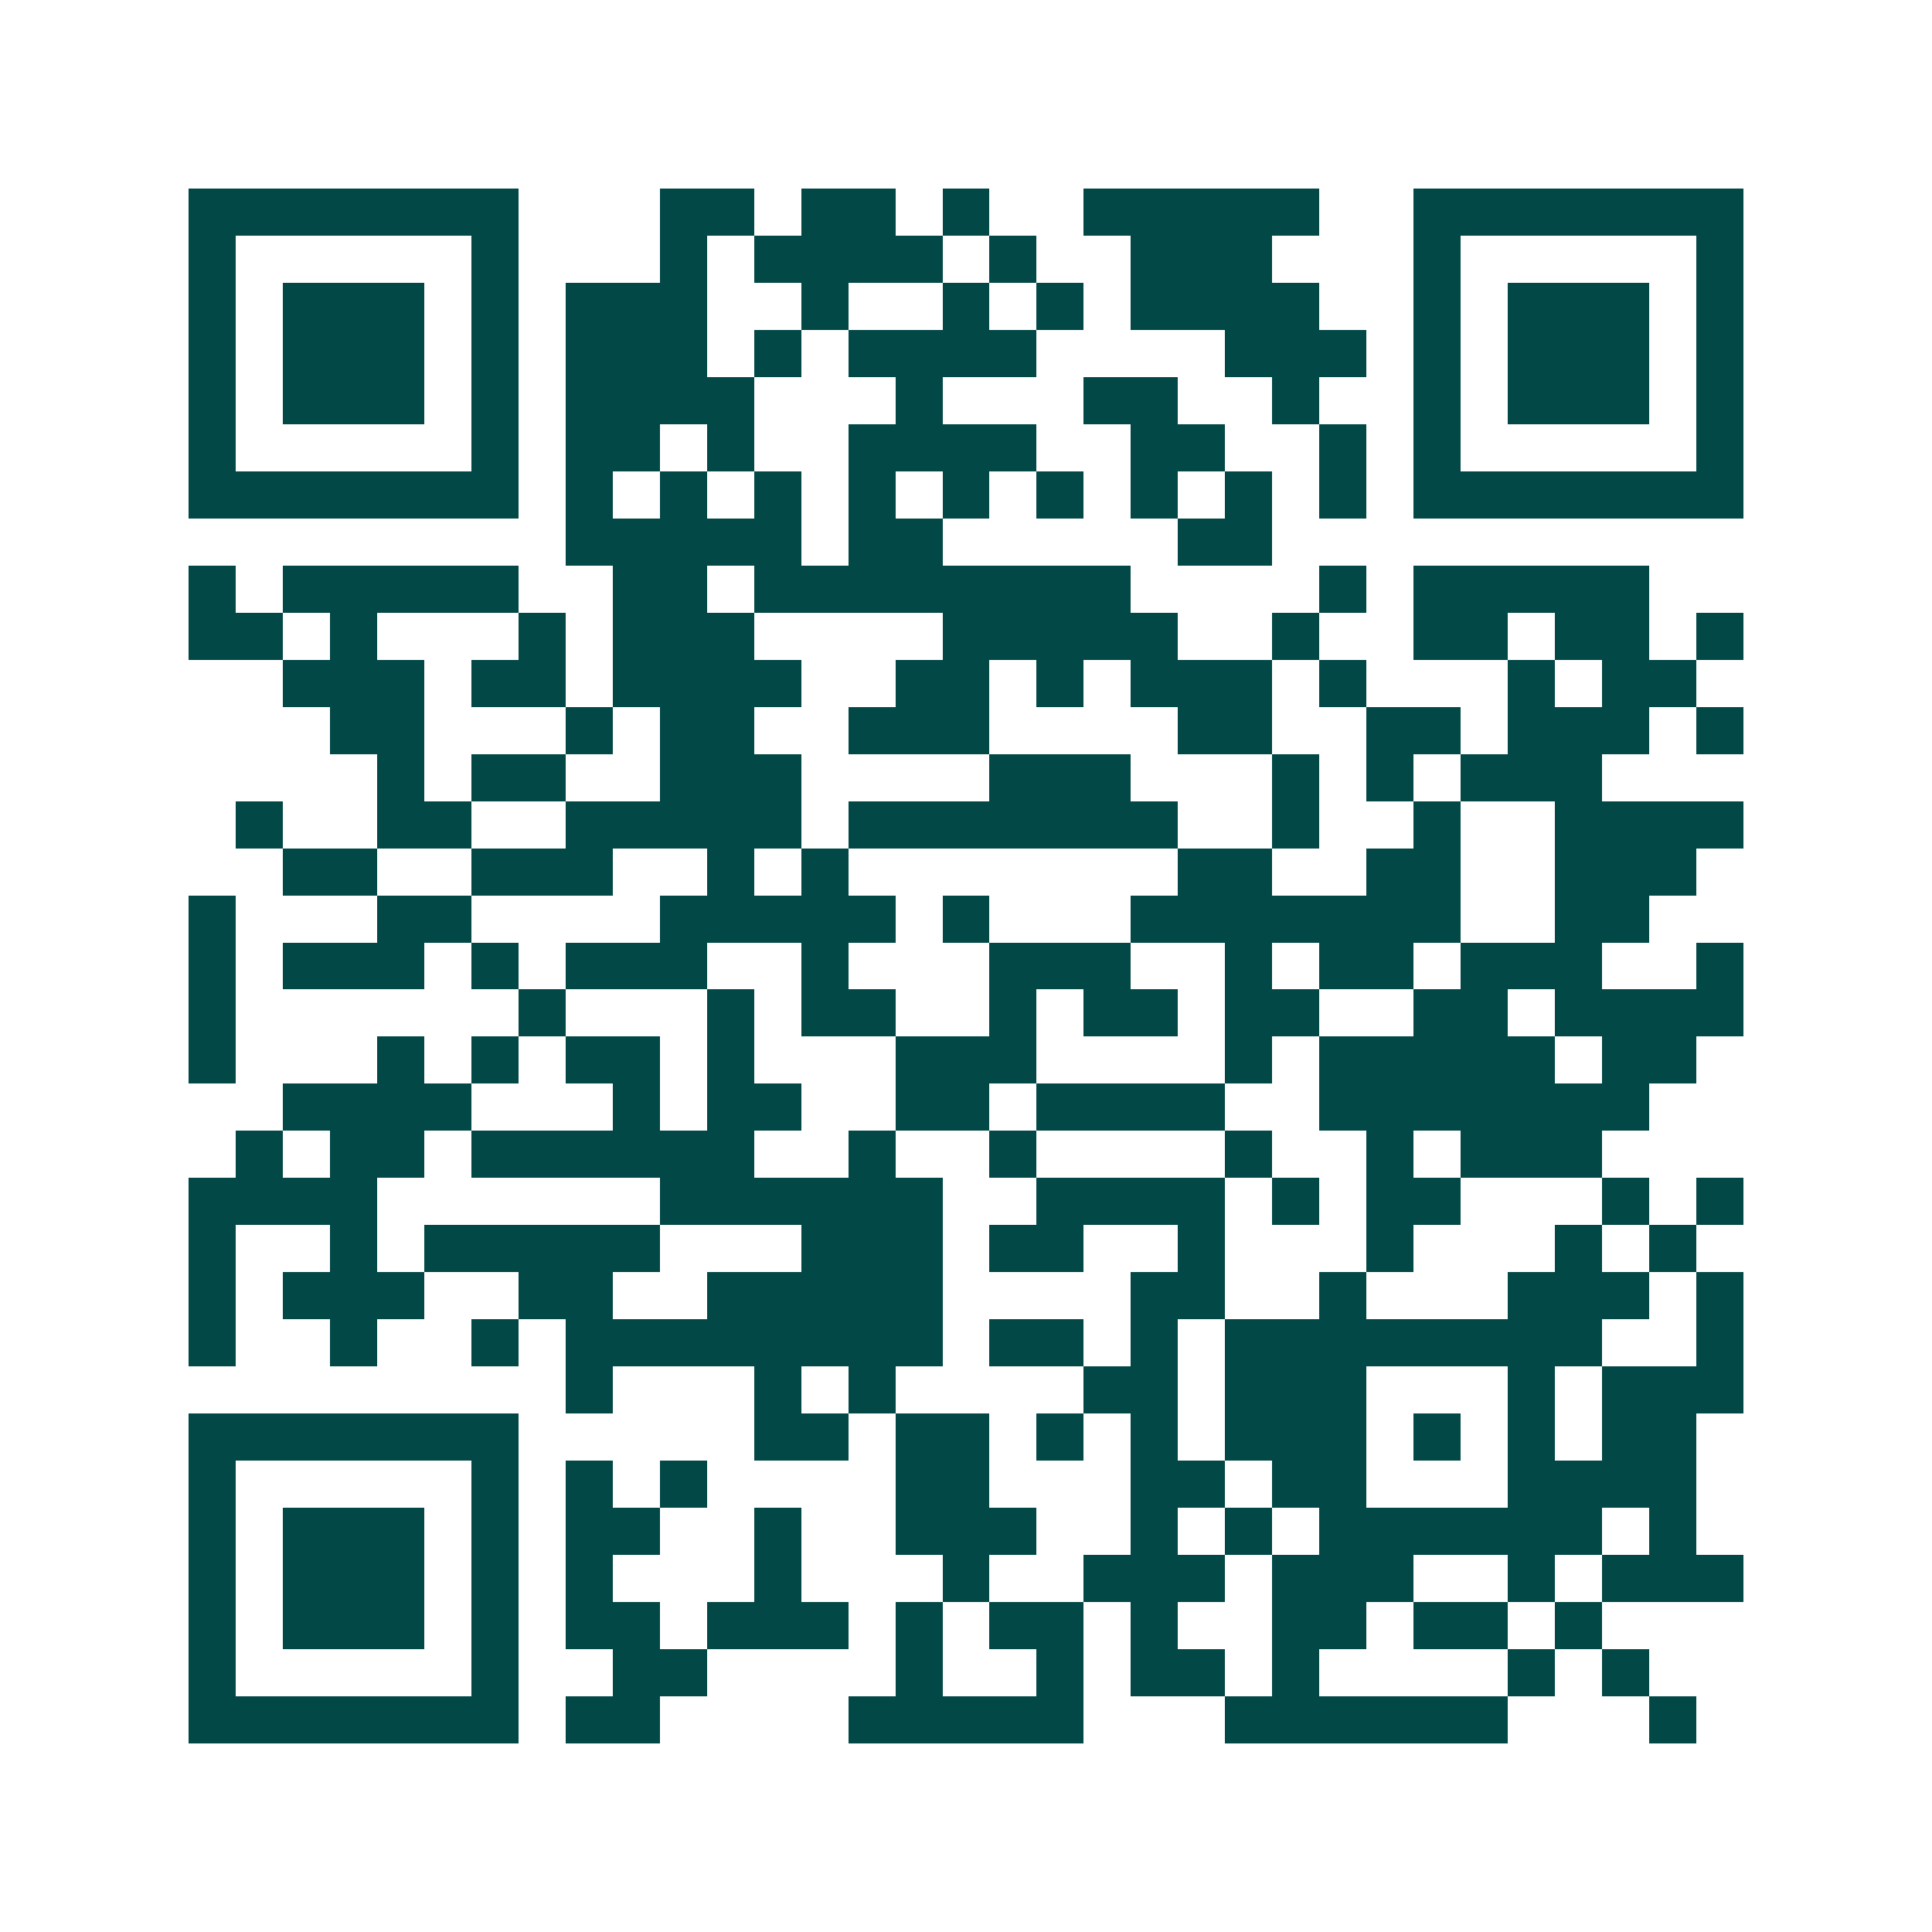 <svg xmlns="http://www.w3.org/2000/svg" width="200" height="200" viewBox="0 0 41 41" shape-rendering="crispEdges"><path fill="#ffffff" d="M0 0h41v41H0z"/><path stroke="#014847" d="M4 4.5h7m3 0h2m1 0h2m1 0h1m2 0h5m2 0h7M4 5.5h1m5 0h1m3 0h1m1 0h4m1 0h1m2 0h3m3 0h1m5 0h1M4 6.5h1m1 0h3m1 0h1m1 0h3m2 0h1m2 0h1m1 0h1m1 0h4m2 0h1m1 0h3m1 0h1M4 7.5h1m1 0h3m1 0h1m1 0h3m1 0h1m1 0h4m4 0h3m1 0h1m1 0h3m1 0h1M4 8.5h1m1 0h3m1 0h1m1 0h4m3 0h1m3 0h2m2 0h1m2 0h1m1 0h3m1 0h1M4 9.5h1m5 0h1m1 0h2m1 0h1m2 0h4m2 0h2m2 0h1m1 0h1m5 0h1M4 10.5h7m1 0h1m1 0h1m1 0h1m1 0h1m1 0h1m1 0h1m1 0h1m1 0h1m1 0h1m1 0h7M12 11.5h5m1 0h2m5 0h2M4 12.5h1m1 0h5m2 0h2m1 0h8m4 0h1m1 0h5M4 13.5h2m1 0h1m3 0h1m1 0h3m4 0h5m2 0h1m2 0h2m1 0h2m1 0h1M6 14.5h3m1 0h2m1 0h4m2 0h2m1 0h1m1 0h3m1 0h1m3 0h1m1 0h2M7 15.5h2m3 0h1m1 0h2m2 0h3m4 0h2m2 0h2m1 0h3m1 0h1M8 16.5h1m1 0h2m2 0h3m4 0h3m3 0h1m1 0h1m1 0h3M5 17.5h1m2 0h2m2 0h5m1 0h7m2 0h1m2 0h1m2 0h4M6 18.5h2m2 0h3m2 0h1m1 0h1m7 0h2m2 0h2m2 0h3M4 19.5h1m3 0h2m4 0h5m1 0h1m3 0h7m2 0h2M4 20.5h1m1 0h3m1 0h1m1 0h3m2 0h1m3 0h3m2 0h1m1 0h2m1 0h3m2 0h1M4 21.5h1m6 0h1m3 0h1m1 0h2m2 0h1m1 0h2m1 0h2m2 0h2m1 0h4M4 22.5h1m3 0h1m1 0h1m1 0h2m1 0h1m3 0h3m4 0h1m1 0h5m1 0h2M6 23.5h4m3 0h1m1 0h2m2 0h2m1 0h4m2 0h7M5 24.5h1m1 0h2m1 0h6m2 0h1m2 0h1m4 0h1m2 0h1m1 0h3M4 25.5h4m6 0h6m2 0h4m1 0h1m1 0h2m3 0h1m1 0h1M4 26.5h1m2 0h1m1 0h5m3 0h3m1 0h2m2 0h1m3 0h1m3 0h1m1 0h1M4 27.5h1m1 0h3m2 0h2m2 0h5m4 0h2m2 0h1m3 0h3m1 0h1M4 28.5h1m2 0h1m2 0h1m1 0h8m1 0h2m1 0h1m1 0h8m2 0h1M12 29.5h1m3 0h1m1 0h1m4 0h2m1 0h3m3 0h1m1 0h3M4 30.5h7m5 0h2m1 0h2m1 0h1m1 0h1m1 0h3m1 0h1m1 0h1m1 0h2M4 31.5h1m5 0h1m1 0h1m1 0h1m4 0h2m3 0h2m1 0h2m3 0h4M4 32.5h1m1 0h3m1 0h1m1 0h2m2 0h1m2 0h3m2 0h1m1 0h1m1 0h6m1 0h1M4 33.5h1m1 0h3m1 0h1m1 0h1m3 0h1m3 0h1m2 0h3m1 0h3m2 0h1m1 0h3M4 34.5h1m1 0h3m1 0h1m1 0h2m1 0h3m1 0h1m1 0h2m1 0h1m2 0h2m1 0h2m1 0h1M4 35.5h1m5 0h1m2 0h2m4 0h1m2 0h1m1 0h2m1 0h1m4 0h1m1 0h1M4 36.5h7m1 0h2m4 0h5m3 0h6m3 0h1"/></svg>
